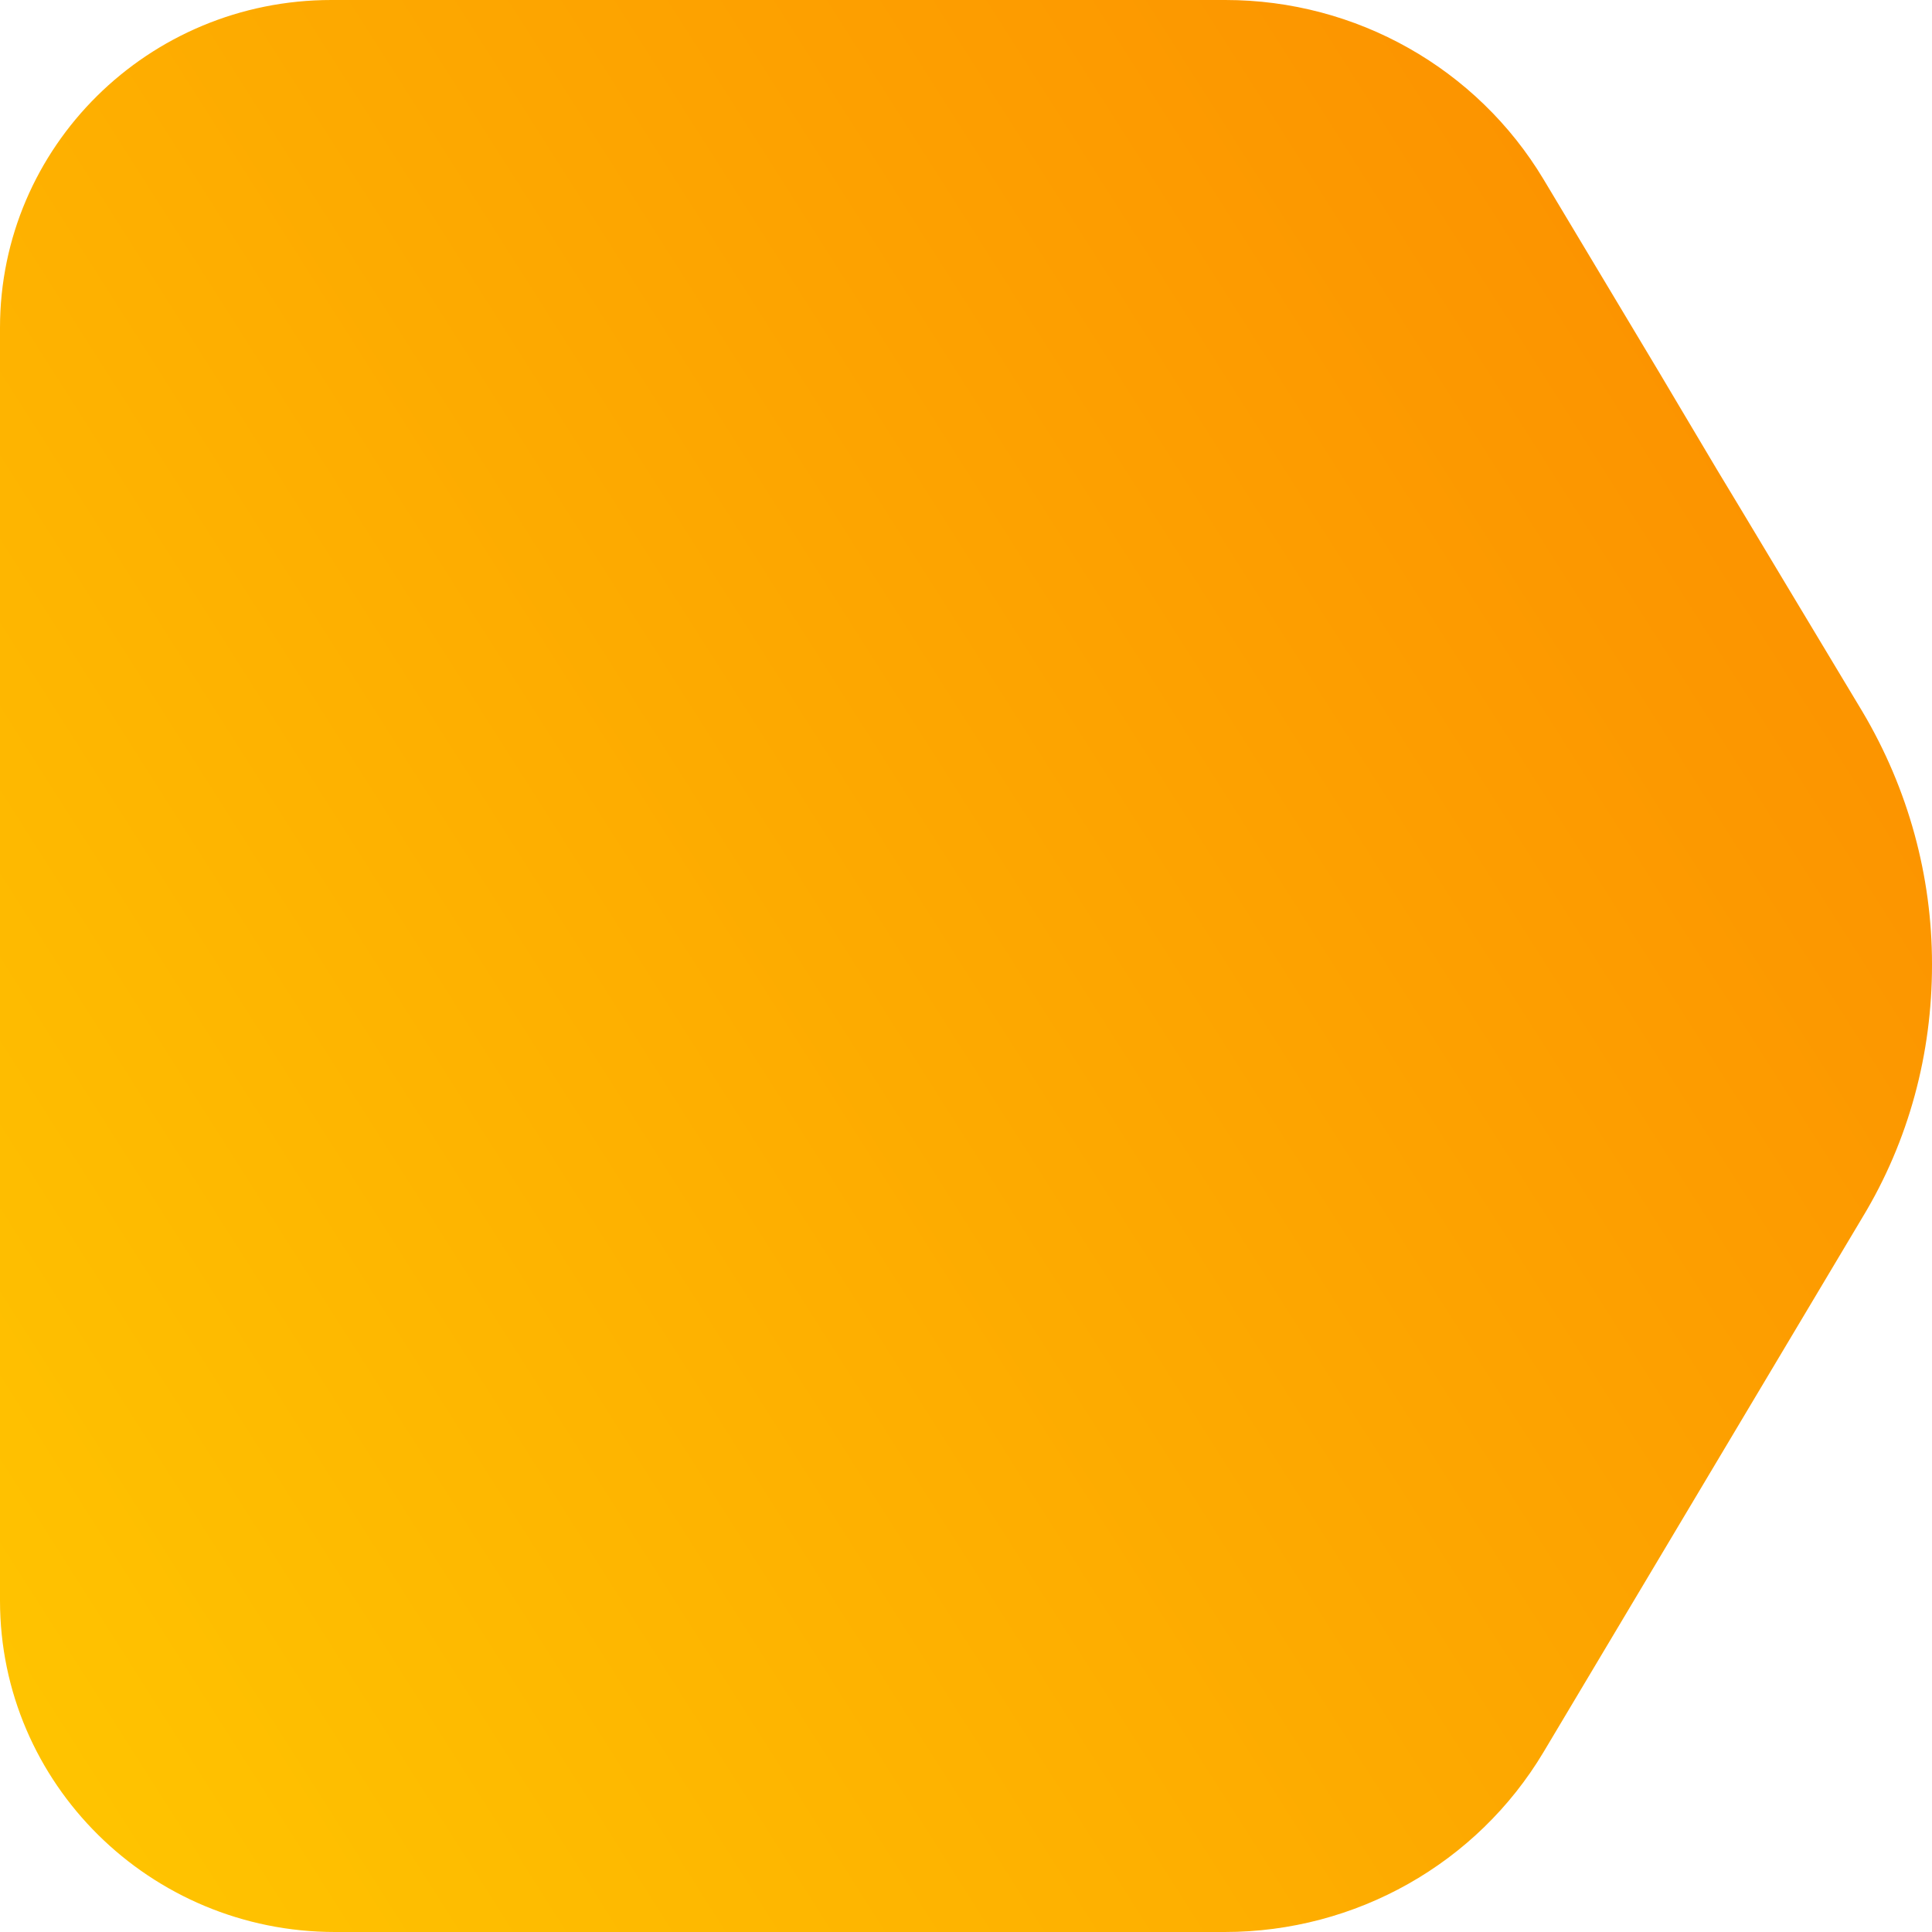 <?xml version="1.0" encoding="UTF-8"?> <svg xmlns="http://www.w3.org/2000/svg" width="483" height="483" viewBox="0 0 483 483" fill="none"> <path d="M483 241.277C483 241.129 483 241.129 483 240.98C483 219.154 477.146 197.328 465.589 177.877L446.677 146.4L435.27 127.394L429.267 117.446L420.261 102.302L414.708 92.947L385.89 44.84C369.229 17.075 339.061 0 306.34 0H255.158H82.852C37.073 0 0 36.674 0 81.96V82.109V82.406V97.402V97.55V97.847V174.017V174.165V174.462V385.153V385.301V385.598V399.704V399.852V400.149C0 445.88 37.523 483 83.752 483H96.06H161.2H255.158H306.19C338.911 483 369.229 465.925 385.89 438.011L465.589 304.381C477.297 285.078 483 263.252 483 241.277Z" fill="url(#paint0_linear)"></path> <defs> <linearGradient id="paint0_linear" x1="-31.05" y1="472.65" x2="669.3" y2="27.6" gradientUnits="userSpaceOnUse"> <stop stop-color="#FFC800"></stop> <stop offset="1" stop-color="#FB7E00"></stop> </linearGradient> </defs> </svg> 